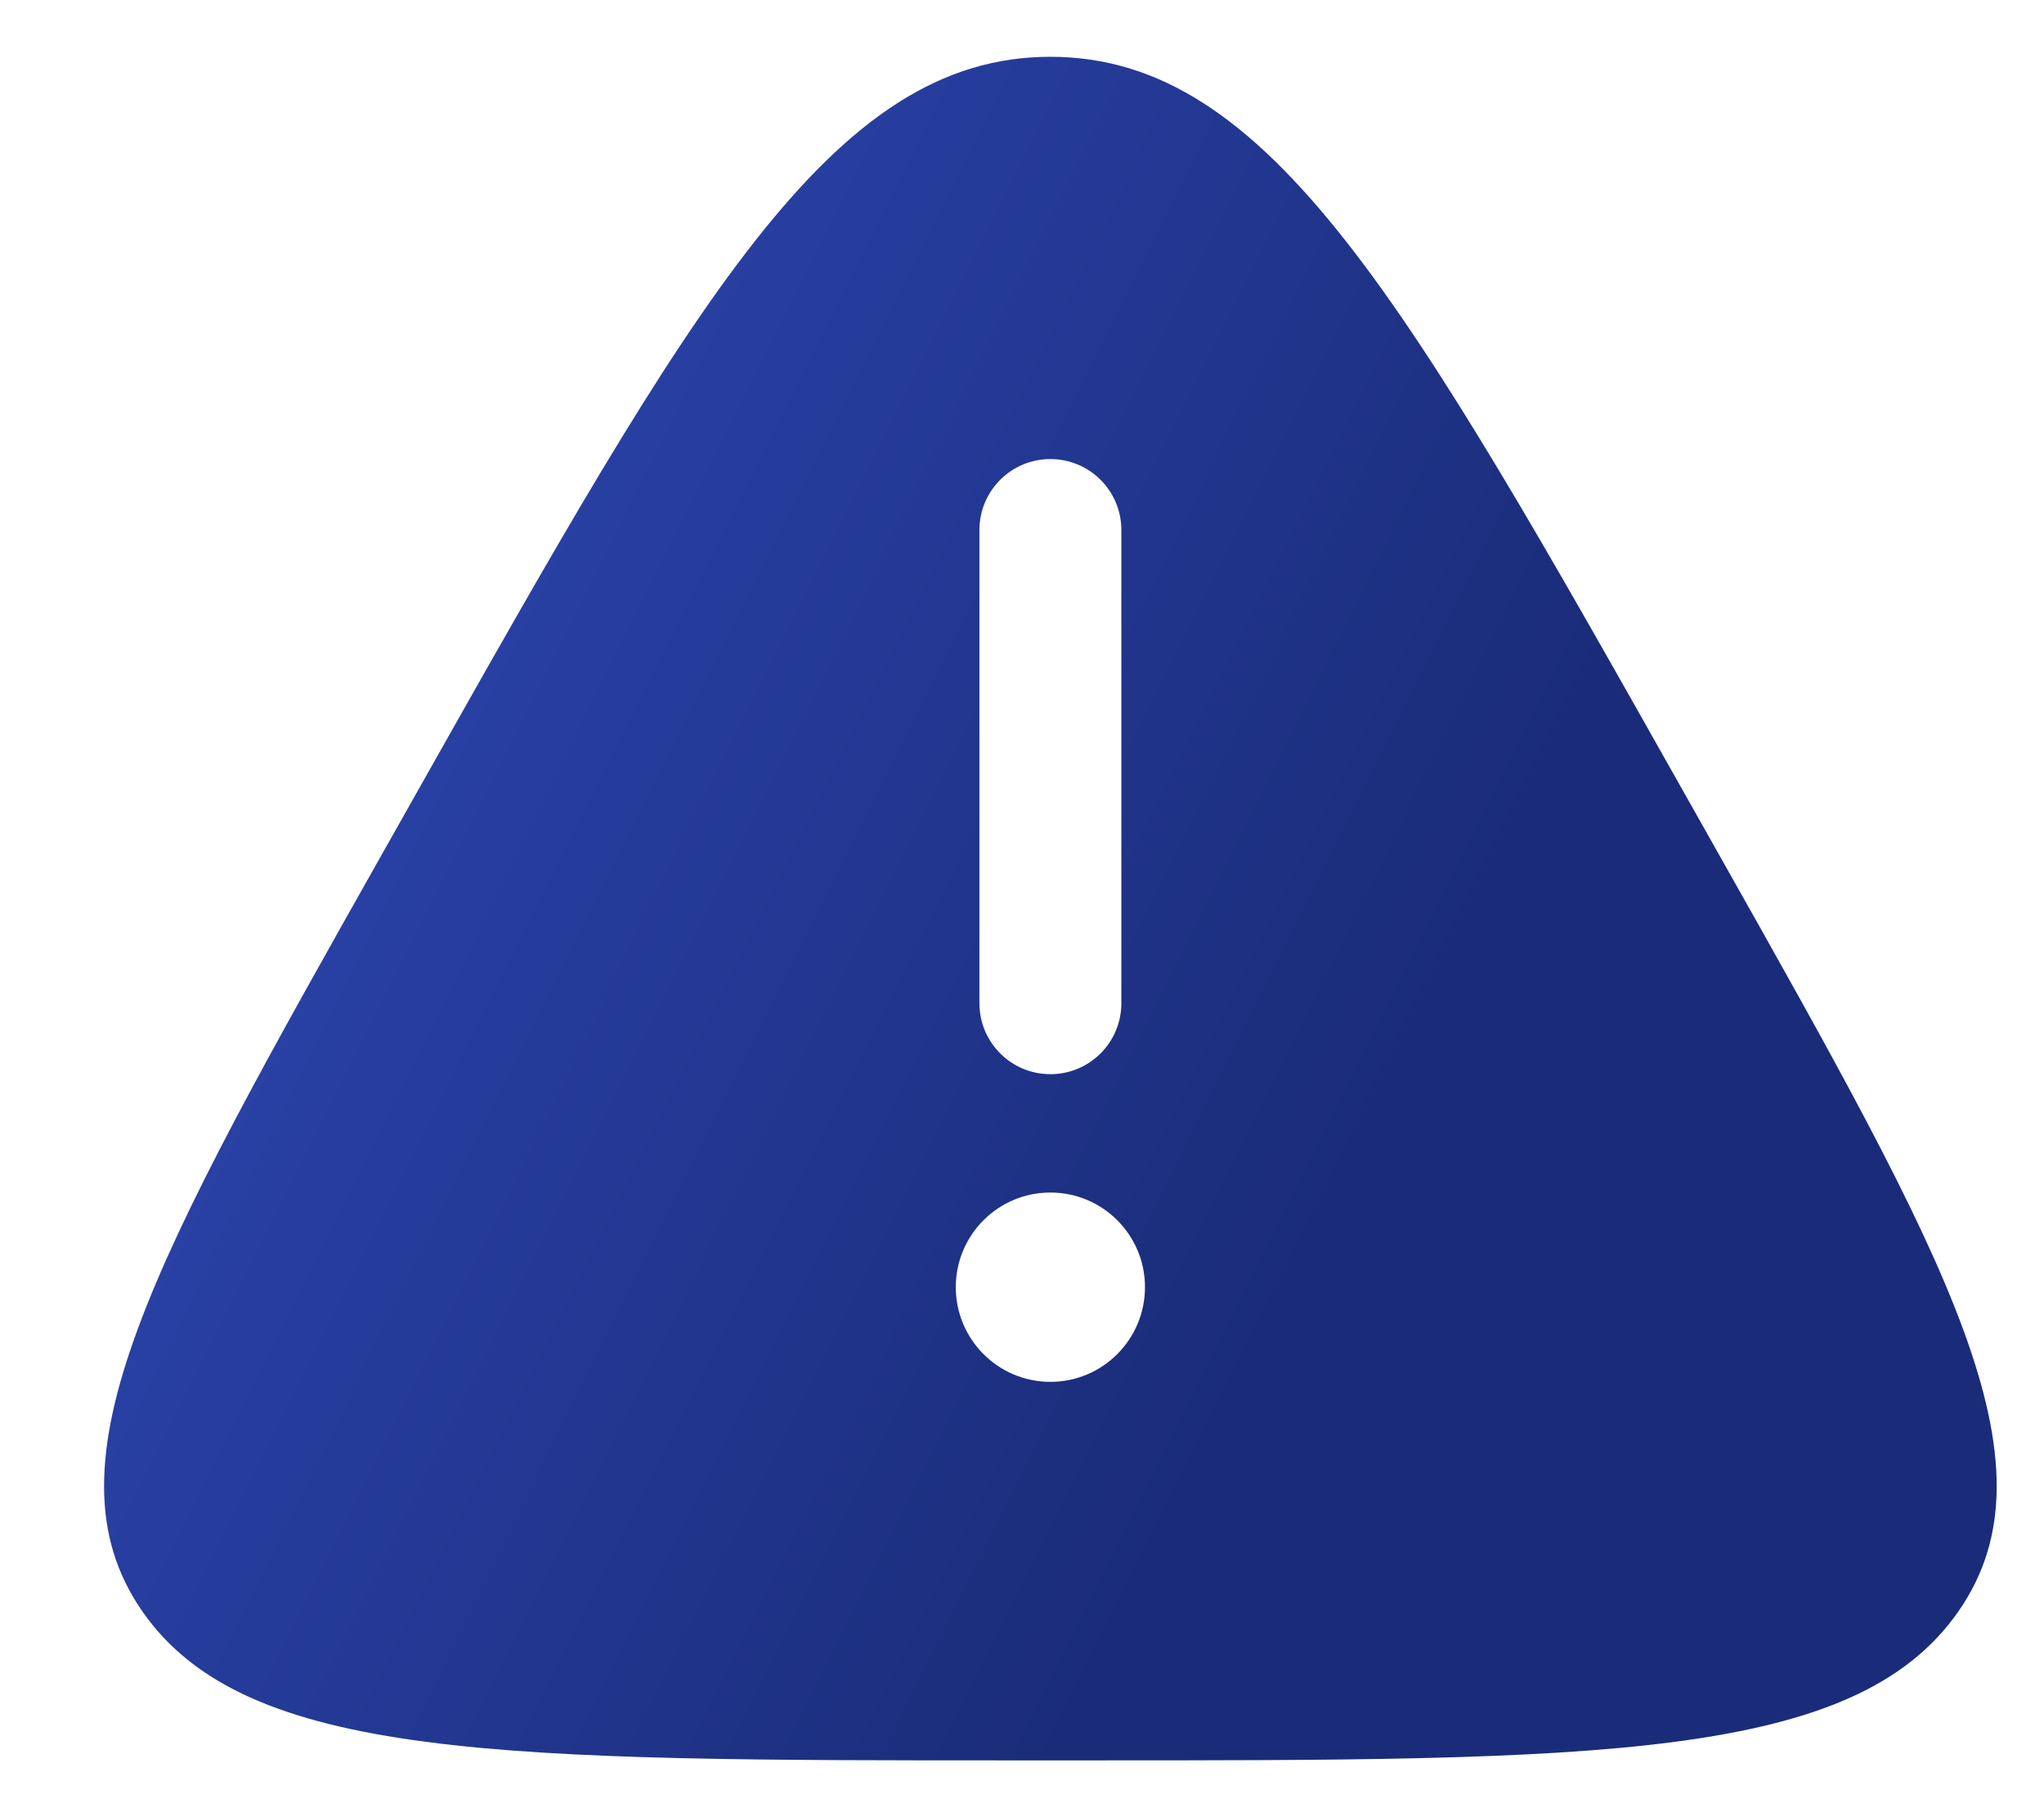 <svg width="18" height="16" viewBox="0 0 18 16" fill="none" xmlns="http://www.w3.org/2000/svg">
    <path fill-rule="evenodd" clip-rule="evenodd" d="M3.676 6.968C6.108 2.656 7.324 0.5 9.25 0.5C11.176 0.5 12.392 2.656 14.824 6.968L15.127 7.505C17.148 11.088 18.158 12.88 17.245 14.19C16.331 15.5 14.072 15.5 9.553 15.5H8.947C4.428 15.5 2.168 15.5 1.255 14.19C0.342 12.88 1.352 11.088 3.373 7.505L3.676 6.968ZM9.25 4.042C9.595 4.042 9.875 4.321 9.875 4.667V8.833C9.875 9.179 9.595 9.458 9.25 9.458C8.905 9.458 8.625 9.179 8.625 8.833V4.667C8.625 4.321 8.905 4.042 9.25 4.042ZM9.25 12.167C9.71 12.167 10.083 11.794 10.083 11.333C10.083 10.873 9.71 10.5 9.25 10.5C8.79 10.5 8.417 10.873 8.417 11.333C8.417 11.794 8.79 12.167 9.25 12.167Z" fill="url(#paint0_linear_247_26)"/>
    <defs>
        <linearGradient id="paint0_linear_247_26" x1="1.472" y1="0.931" x2="13.518" y2="6.928" gradientUnits="userSpaceOnUse">
            <stop stop-color="#304ABA"/>
            <stop offset="1" stop-color="#1A2C79"/>
        </linearGradient>
    </defs>
</svg>
